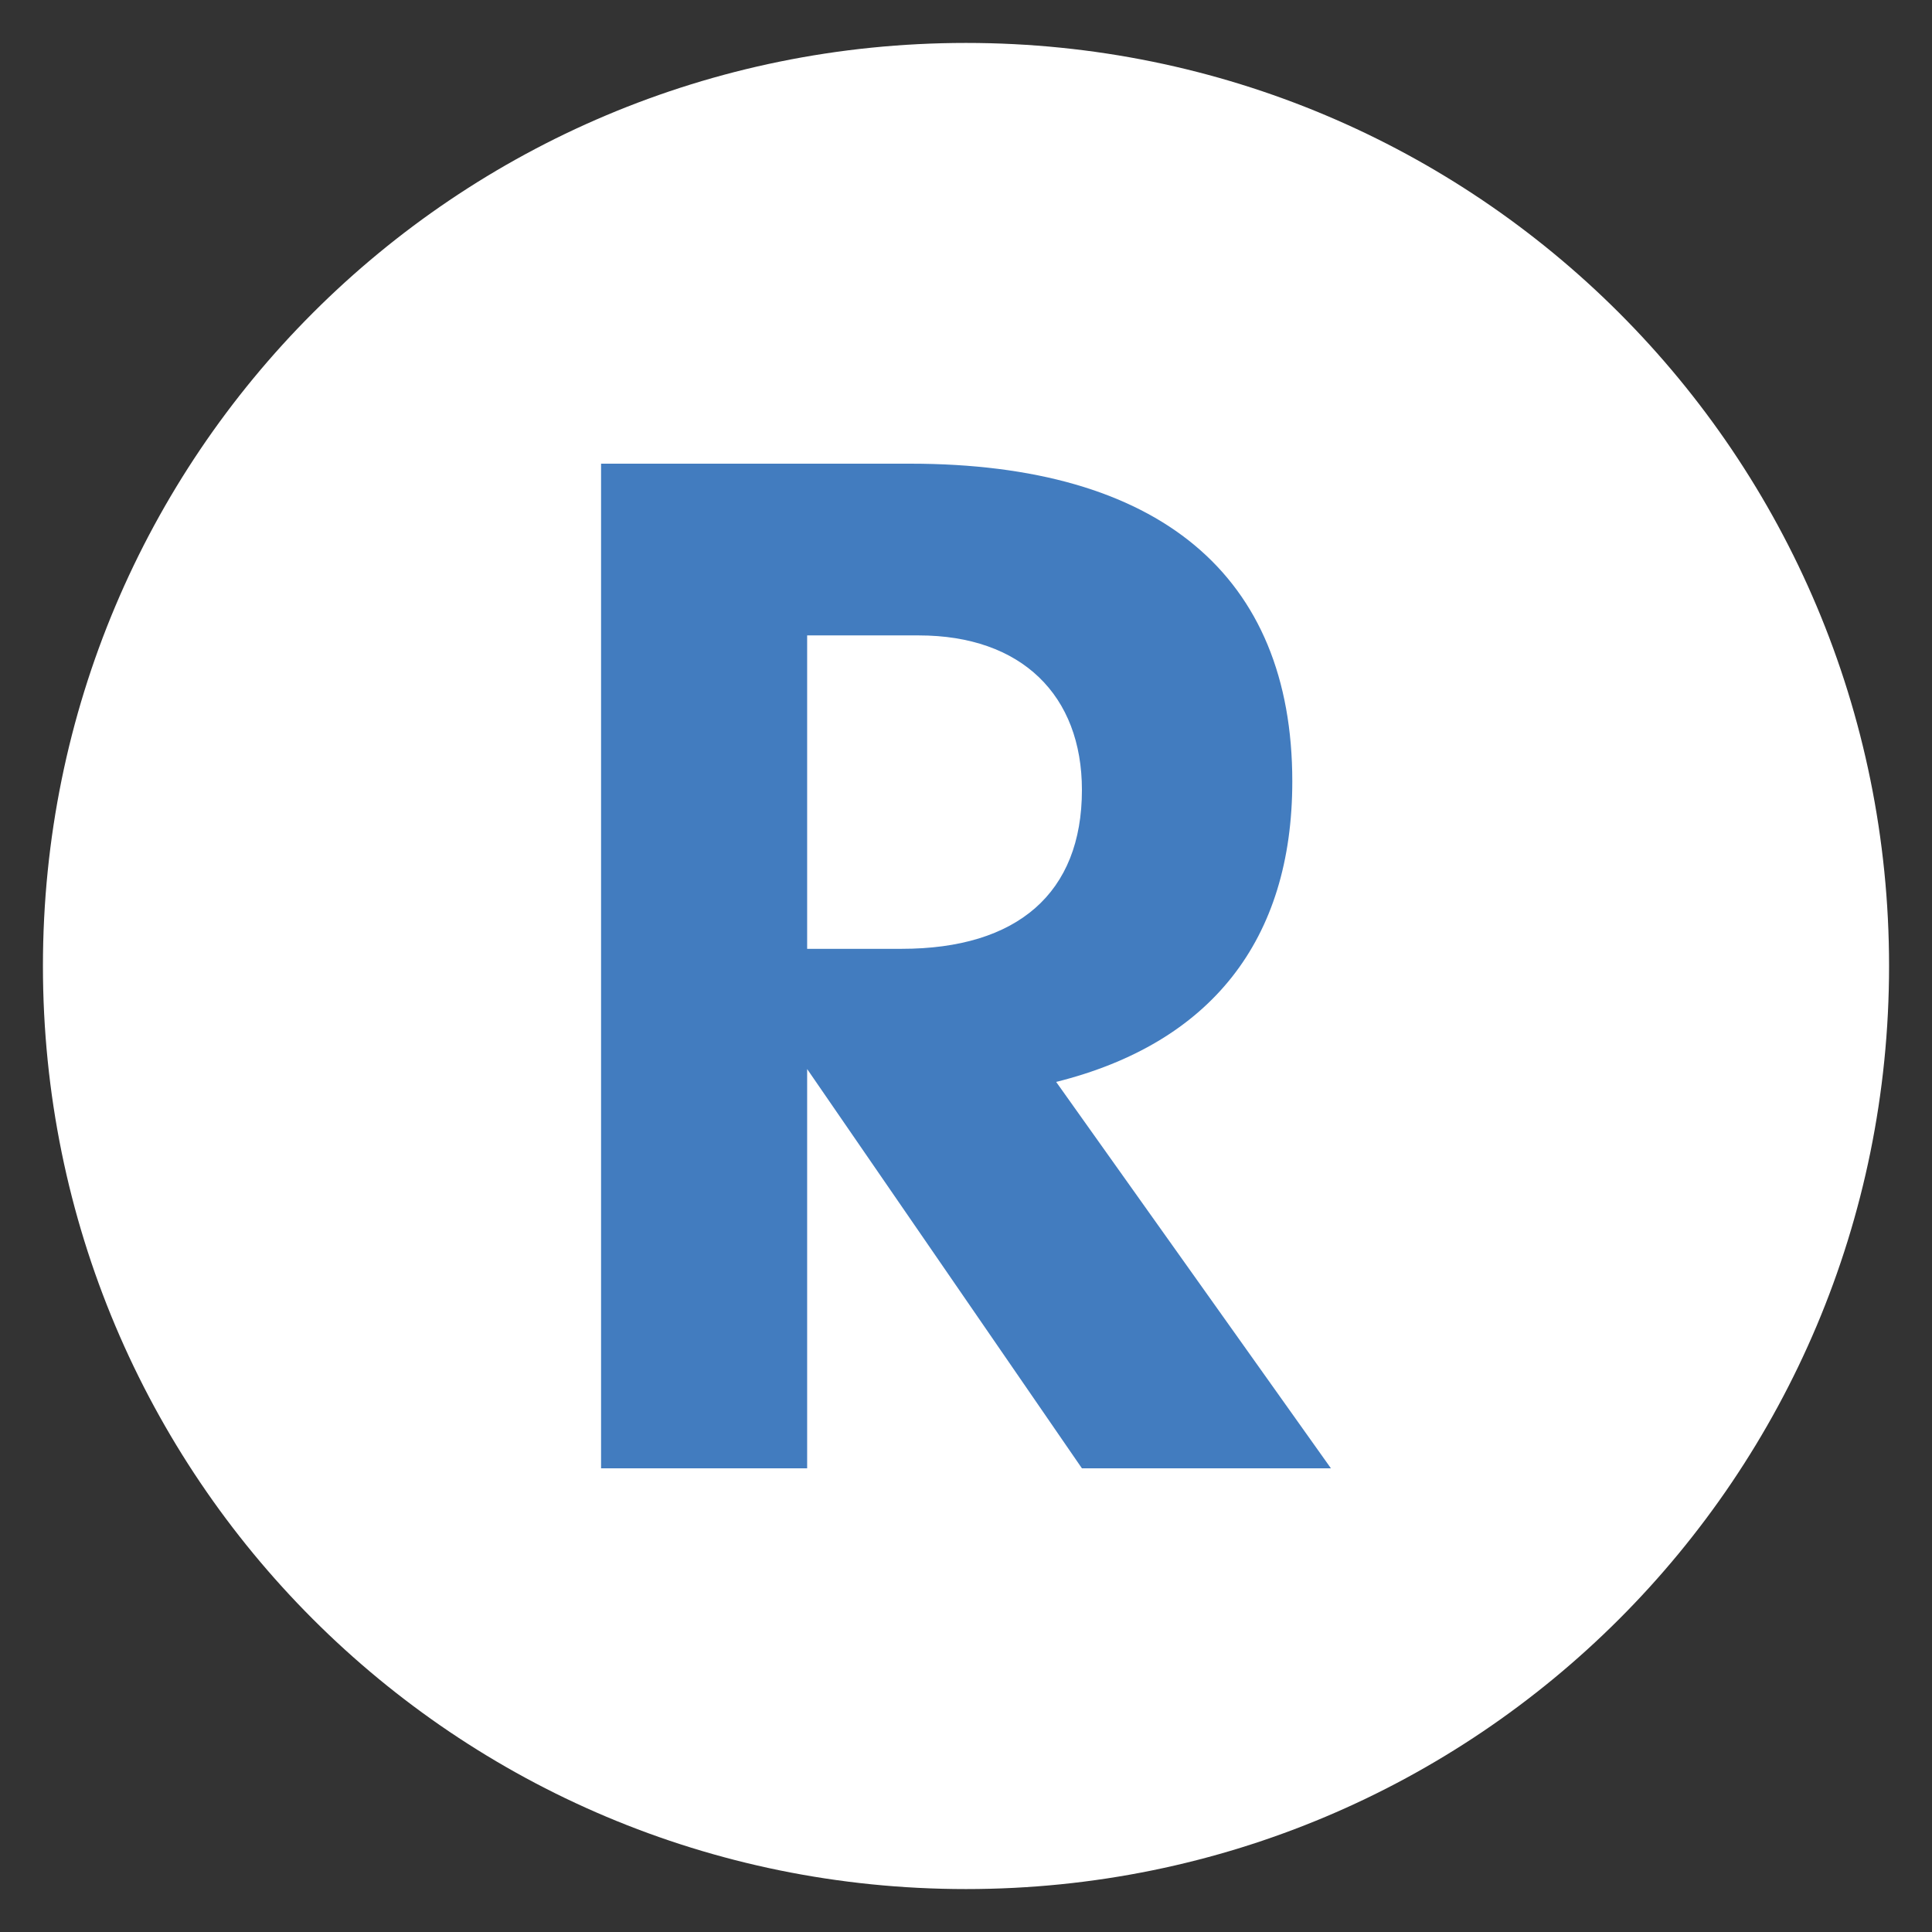 <svg version="1.2" xmlns="http://www.w3.org/2000/svg" viewBox="0 0 45 45" width="45" height="45">
	<rect x="0" y="0" width="45" height="45" fill="#333333" stroke="none"/>
	<title>NEI-Digital-RICH-COV-LetterR-0123-svg</title>
	<style>
		.s0 { fill: #ffffff } 
		.s1 { fill: #427cbf } 
	</style>
	<g id="Layer">
		<path id="Layer" class="s0" d="m22.5 44c-11.9 0-21.5-9.6-21.5-21.5 0-11.9 9.6-21.5 21.5-21.5 11.9 0 21.5 9.6 21.5 21.5 0 11.9-9.6 21.5-21.5 21.5z"/>
	</g>
	<g id="Layer">
		<path id="Layer" fill-rule="evenodd" class="s1" d="m18.8 34.2h-4.8v-23.4h7.2c5.8 0 8.9 2.6 8.9 7.4 0 3.7-1.9 6.1-5.5 7l6.4 9h-5.8l-6.4-9.3zm2.2-12.1c2.7 0 4.2-1.3 4.2-3.7 0-2.2-1.4-3.6-3.8-3.6h-2.6v7.3z"/>
	</g>
</svg>